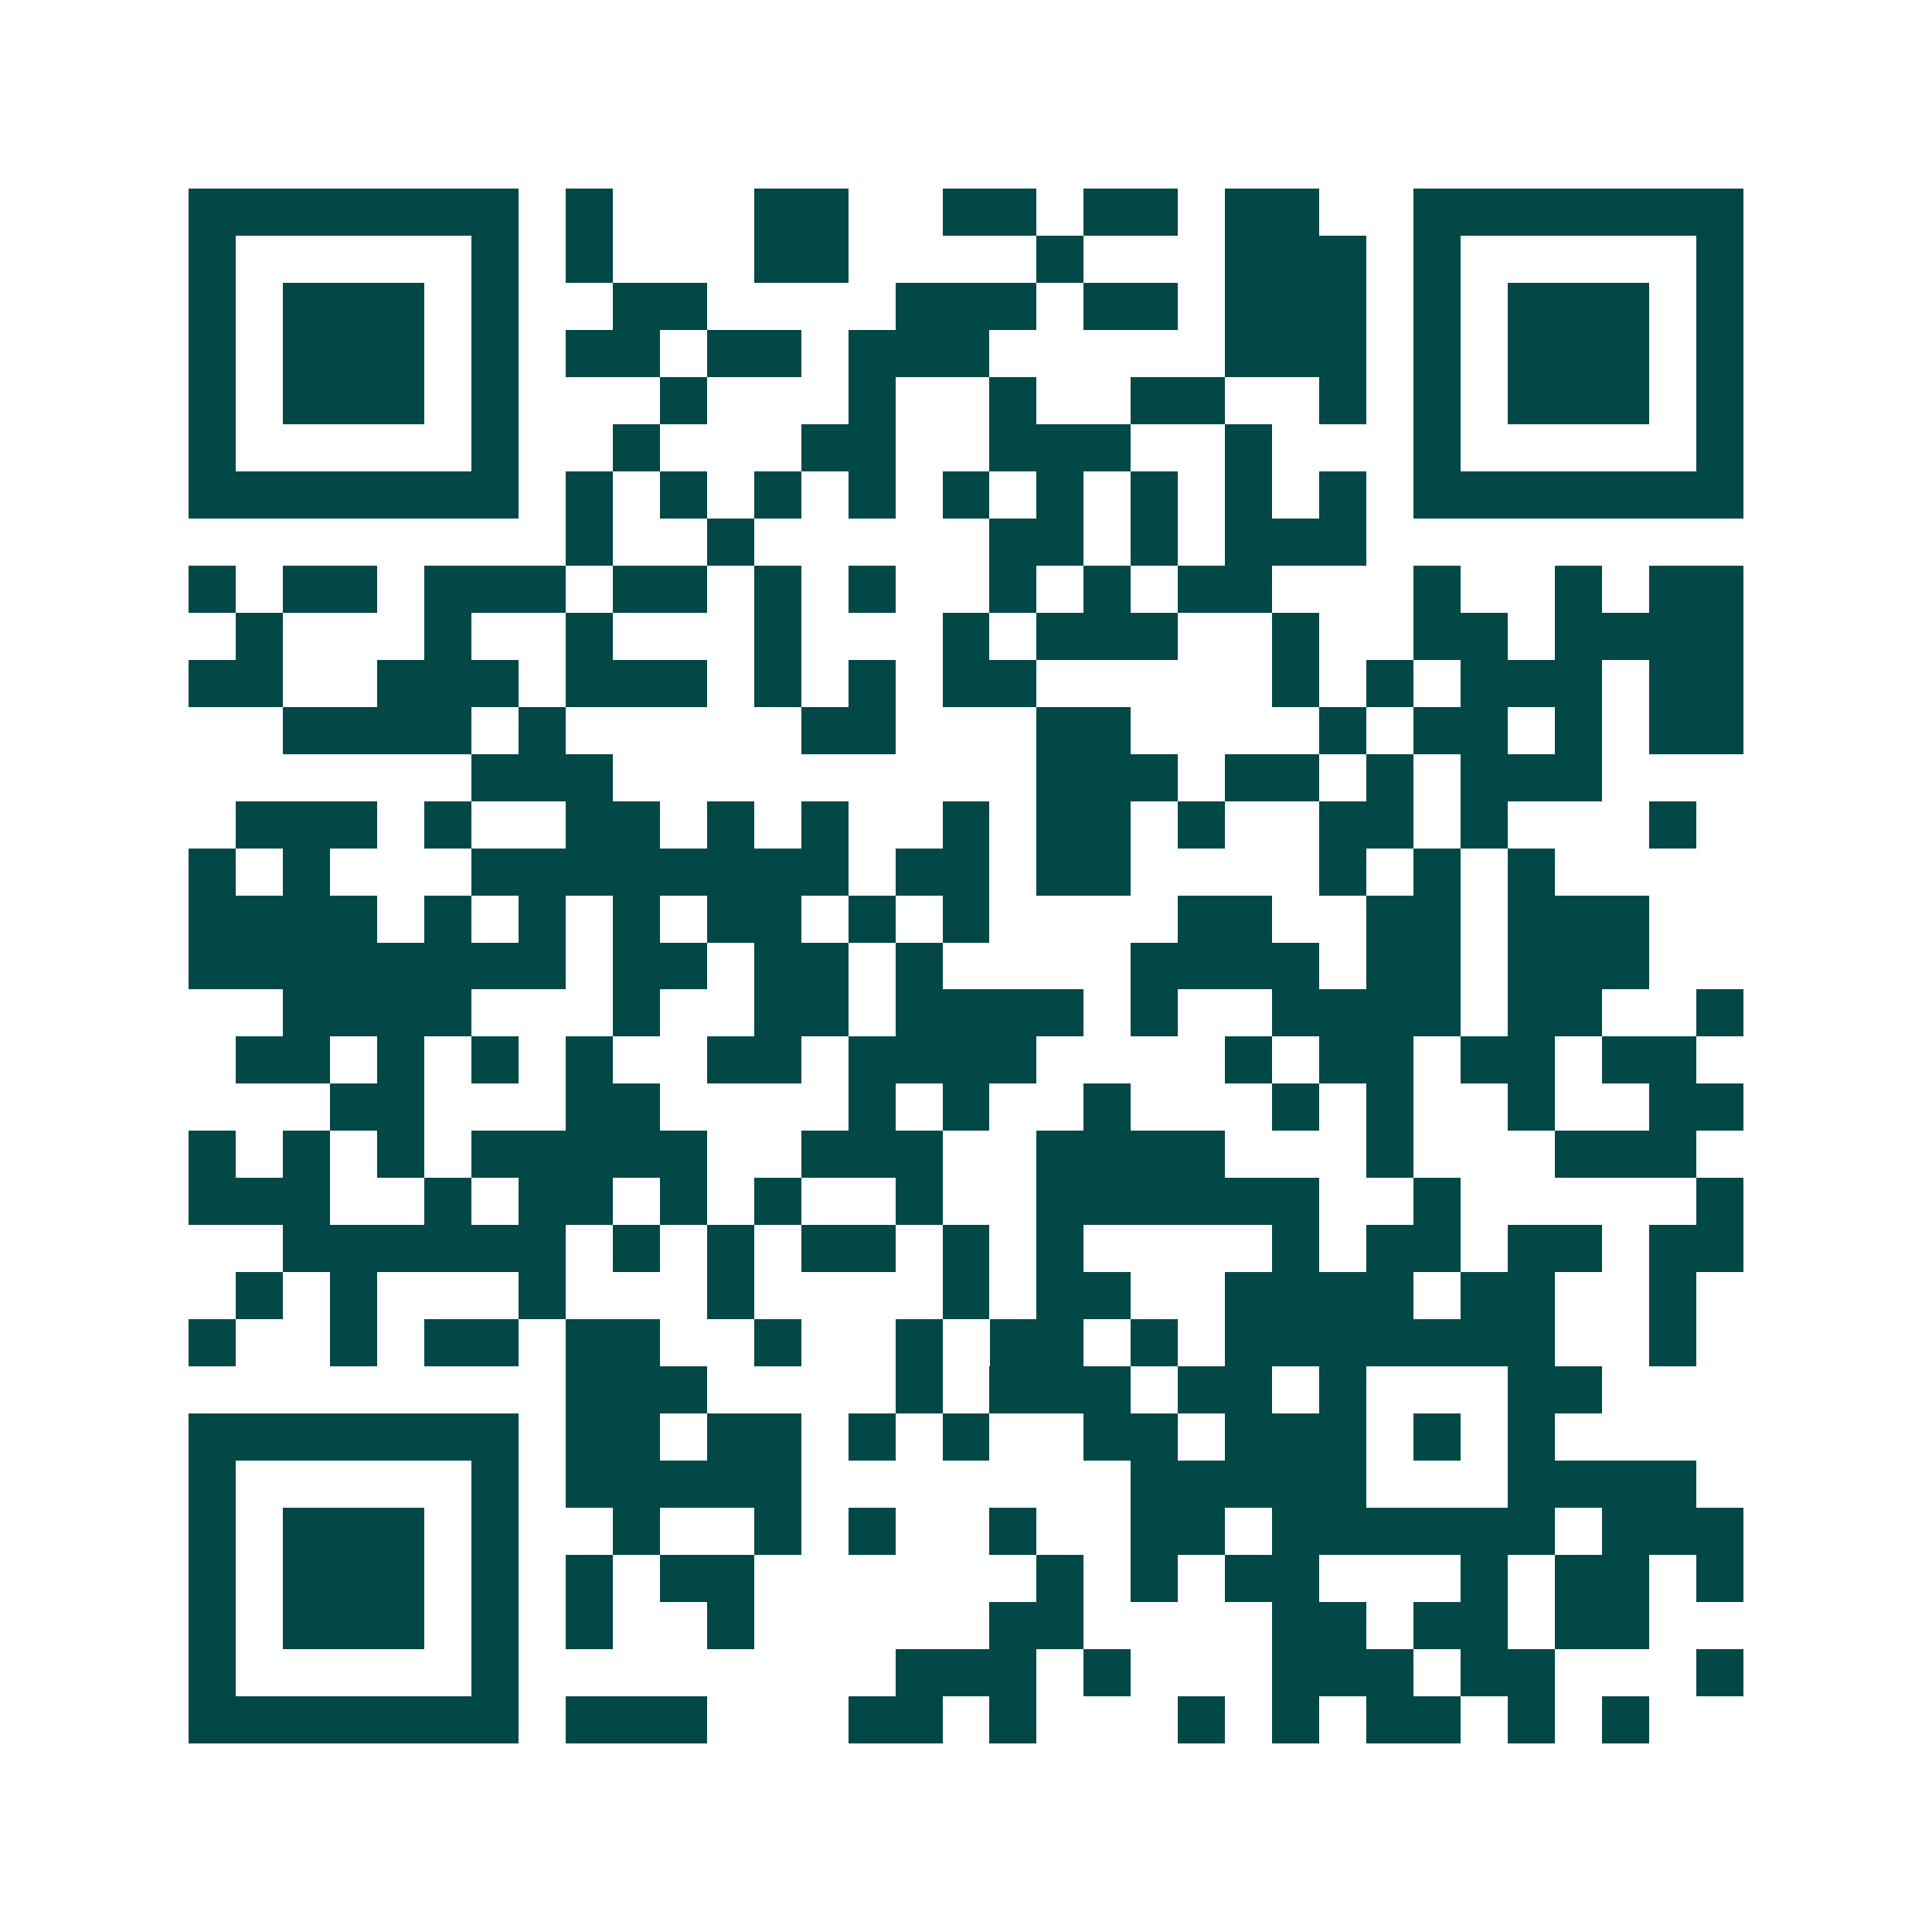 <svg xmlns="http://www.w3.org/2000/svg" width="200" height="200" viewBox="0 0 41 41" shape-rendering="crispEdges"><path fill="#ffffff" d="M0 0h41v41H0z"/><path stroke="#014847" d="M4 4.5h7m1 0h1m3 0h2m2 0h2m1 0h2m1 0h2m2 0h7M4 5.5h1m5 0h1m1 0h1m3 0h2m4 0h1m3 0h3m1 0h1m5 0h1M4 6.5h1m1 0h3m1 0h1m2 0h2m4 0h3m1 0h2m1 0h3m1 0h1m1 0h3m1 0h1M4 7.5h1m1 0h3m1 0h1m1 0h2m1 0h2m1 0h3m5 0h3m1 0h1m1 0h3m1 0h1M4 8.5h1m1 0h3m1 0h1m3 0h1m3 0h1m2 0h1m2 0h2m2 0h1m1 0h1m1 0h3m1 0h1M4 9.5h1m5 0h1m2 0h1m3 0h2m2 0h3m2 0h1m3 0h1m5 0h1M4 10.5h7m1 0h1m1 0h1m1 0h1m1 0h1m1 0h1m1 0h1m1 0h1m1 0h1m1 0h1m1 0h7M12 11.5h1m2 0h1m5 0h2m1 0h1m1 0h3M4 12.5h1m1 0h2m1 0h3m1 0h2m1 0h1m1 0h1m2 0h1m1 0h1m1 0h2m3 0h1m2 0h1m1 0h2M5 13.5h1m3 0h1m2 0h1m3 0h1m3 0h1m1 0h3m2 0h1m2 0h2m1 0h4M4 14.5h2m2 0h3m1 0h3m1 0h1m1 0h1m1 0h2m5 0h1m1 0h1m1 0h3m1 0h2M6 15.5h4m1 0h1m5 0h2m3 0h2m4 0h1m1 0h2m1 0h1m1 0h2M10 16.5h3m9 0h3m1 0h2m1 0h1m1 0h3M5 17.5h3m1 0h1m2 0h2m1 0h1m1 0h1m2 0h1m1 0h2m1 0h1m2 0h2m1 0h1m3 0h1M4 18.5h1m1 0h1m3 0h8m1 0h2m1 0h2m4 0h1m1 0h1m1 0h1M4 19.5h4m1 0h1m1 0h1m1 0h1m1 0h2m1 0h1m1 0h1m4 0h2m2 0h2m1 0h3M4 20.5h8m1 0h2m1 0h2m1 0h1m4 0h4m1 0h2m1 0h3M6 21.5h4m3 0h1m2 0h2m1 0h4m1 0h1m2 0h4m1 0h2m2 0h1M5 22.5h2m1 0h1m1 0h1m1 0h1m2 0h2m1 0h4m4 0h1m1 0h2m1 0h2m1 0h2M7 23.5h2m3 0h2m4 0h1m1 0h1m2 0h1m3 0h1m1 0h1m2 0h1m2 0h2M4 24.5h1m1 0h1m1 0h1m1 0h5m2 0h3m2 0h4m3 0h1m3 0h3M4 25.5h3m2 0h1m1 0h2m1 0h1m1 0h1m2 0h1m2 0h6m2 0h1m5 0h1M6 26.5h6m1 0h1m1 0h1m1 0h2m1 0h1m1 0h1m4 0h1m1 0h2m1 0h2m1 0h2M5 27.5h1m1 0h1m3 0h1m3 0h1m4 0h1m1 0h2m2 0h4m1 0h2m2 0h1M4 28.5h1m2 0h1m1 0h2m1 0h2m2 0h1m2 0h1m1 0h2m1 0h1m1 0h7m2 0h1M12 29.5h3m4 0h1m1 0h3m1 0h2m1 0h1m3 0h2M4 30.5h7m1 0h2m1 0h2m1 0h1m1 0h1m2 0h2m1 0h3m1 0h1m1 0h1M4 31.5h1m5 0h1m1 0h5m7 0h5m3 0h4M4 32.5h1m1 0h3m1 0h1m2 0h1m2 0h1m1 0h1m2 0h1m2 0h2m1 0h6m1 0h3M4 33.5h1m1 0h3m1 0h1m1 0h1m1 0h2m6 0h1m1 0h1m1 0h2m3 0h1m1 0h2m1 0h1M4 34.5h1m1 0h3m1 0h1m1 0h1m2 0h1m5 0h2m4 0h2m1 0h2m1 0h2M4 35.5h1m5 0h1m8 0h3m1 0h1m3 0h3m1 0h2m3 0h1M4 36.5h7m1 0h3m3 0h2m1 0h1m3 0h1m1 0h1m1 0h2m1 0h1m1 0h1"/></svg>
